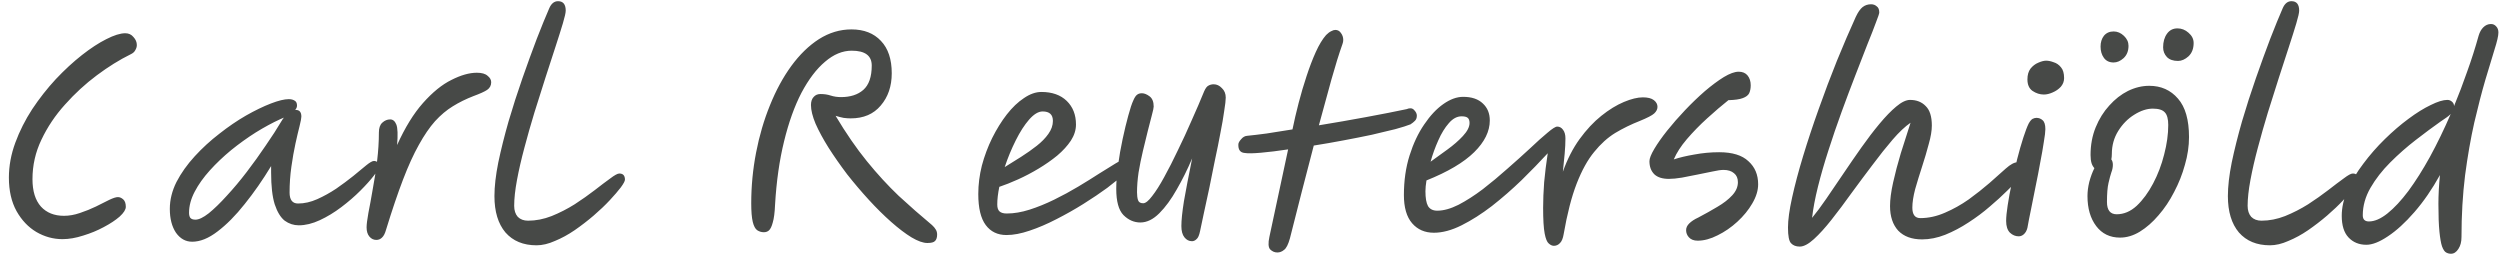 <?xml version="1.0" encoding="UTF-8"?> <svg xmlns="http://www.w3.org/2000/svg" fill="none" height="24" viewBox="0 0 234 24" width="234"><path d="m11.032 18.448c.176 0 .344.072.504.216s.24.376.24.696c0 .256-.192.56-.576.912-.384.336-.88.664-1.488.984-.592.32-1.232.584-1.92.792-.688.224-1.336.336-1.944.336-.864 0-1.68-.224-2.448-.672-.752-.448-1.368-1.096-1.848-1.944-.48-.864-.72-1.912-.72-3.144 0-1.088.2-2.176.6-3.264s.928-2.136 1.584-3.144c.672-1.008 1.408-1.944 2.208-2.808.816-.864 1.632-1.616 2.448-2.256s1.576-1.136 2.28-1.488c.72-.368 1.312-.552 1.776-.552.32 0 .576.12.768.36.208.224.312.472.312.744 0 .16-.048.32-.144.48-.08.16-.224.288-.432.384-1.04.512-2.096 1.168-3.168 1.968s-2.064 1.712-2.976 2.736c-.912 1.008-1.648 2.104-2.208 3.288-.56 1.168-.84 2.4-.84 3.696 0 1.12.264 1.976.792 2.568.528.576 1.248.864 2.16.864.48 0 .976-.088 1.488-.264.528-.176 1.024-.376 1.488-.6.48-.24.896-.448 1.248-.624.368-.176.64-.264.816-.264zm6.951 4.176c-.608 0-1.112-.28-1.512-.84-.384-.576-.576-1.32-.576-2.232 0-.848.208-1.688.624-2.52.432-.832 1-1.632 1.704-2.4s1.472-1.472 2.304-2.112c.832-.656 1.664-1.224 2.496-1.704.848-.48 1.624-.856 2.328-1.128s1.264-.408 1.68-.408c.224 0 .408.048.552.144.144.08.216.232.216.456 0 .144-.056.28-.168.408h.048c.352 0 .528.208.528.624 0 .144-.056.44-.168.888-.112.432-.24.976-.384 1.632s-.272 1.384-.384 2.184c-.112.784-.168 1.584-.168 2.4 0 .688.264 1.032.792 1.032.592 0 1.192-.136 1.8-.408s1.2-.6 1.776-.984c.576-.4 1.104-.792 1.584-1.176.48-.4.888-.736 1.224-1.008s.576-.408.72-.408c.128 0 .24.04.336.12s.144.208.144.384c0 .16-.16.448-.48.864s-.744.888-1.272 1.416-1.12 1.04-1.776 1.536-1.328.904-2.016 1.224-1.344.48-1.968.48c-.48 0-.92-.144-1.32-.432-.384-.304-.696-.816-.936-1.536-.224-.72-.336-1.712-.336-2.976v-.6c-.784 1.296-1.608 2.48-2.472 3.552-.848 1.072-1.696 1.928-2.544 2.568-.832.64-1.624.96-2.376.96zm8.592-11.616c-.08.032-.192.08-.336.144-.736.336-1.504.752-2.304 1.248-.784.496-1.552 1.048-2.304 1.656-.736.608-1.4 1.24-1.992 1.896s-1.064 1.32-1.416 1.992-.528 1.328-.528 1.968c0 .208.04.368.12.48.096.112.256.168.48.168.32 0 .736-.2 1.248-.6.512-.416 1.072-.96 1.68-1.632.624-.672 1.248-1.416 1.872-2.232s1.216-1.64 1.776-2.472c.576-.832 1.072-1.6 1.488-2.304.064-.112.136-.216.216-.312zm8.65 11.448c-.256 0-.472-.104-.648-.312s-.264-.496-.264-.864c0-.272.056-.72.168-1.344.128-.64.264-1.384.408-2.232.16-.848.296-1.728.408-2.64.112-.928.168-1.816.168-2.664 0-.416.104-.72.312-.912.224-.208.472-.312.744-.312.256 0 .448.16.576.48s.152.96.072 1.92c.736-1.632 1.544-2.944 2.424-3.936.896-1.008 1.784-1.728 2.664-2.16.88-.448 1.672-.672 2.376-.672.464 0 .8.096 1.008.288.224.176.336.376.336.6 0 .304-.128.544-.384.72-.24.16-.664.352-1.272.576-.704.272-1.352.592-1.944.96-.576.352-1.128.816-1.656 1.392-.512.576-1.016 1.312-1.512 2.208-.496.88-.992 1.968-1.488 3.264s-1.024 2.856-1.584 4.68c-.096.352-.224.6-.384.744-.144.144-.32.216-.528.216zm14.991.504c-1.232 0-2.2-.4-2.904-1.2-.688-.816-1.032-1.952-1.032-3.408 0-.896.12-1.944.36-3.144.256-1.216.576-2.496.96-3.84.4-1.36.832-2.704 1.296-4.032s.912-2.56 1.344-3.696c.448-1.152.84-2.112 1.176-2.88.192-.432.464-.648.816-.648.48 0 .72.296.72.888 0 .192-.088.584-.264 1.176s-.408 1.328-.696 2.208c-.288.864-.6 1.824-.936 2.88s-.68 2.144-1.032 3.264c-.336 1.104-.648 2.2-.936 3.288-.288 1.072-.52 2.08-.696 3.024s-.264 1.752-.264 2.424c0 .432.112.776.336 1.032.24.24.56.36.96.36.736 0 1.472-.144 2.208-.432.752-.304 1.472-.672 2.16-1.104.688-.448 1.312-.888 1.872-1.32.576-.448 1.064-.816 1.464-1.104.4-.304.68-.456.84-.456.352 0 .528.192.528.576 0 .128-.128.368-.384.72-.256.336-.6.736-1.032 1.2s-.936.944-1.512 1.44c-.56.48-1.152.936-1.776 1.368-.608.416-1.224.752-1.848 1.008-.608.272-1.184.408-1.728.408zm21.276-1.224c-.224 0-.432-.064-.624-.192-.176-.128-.312-.384-.408-.768-.096-.4-.144-.984-.144-1.752 0-1.6.152-3.184.456-4.752s.736-3.04 1.296-4.416c.56-1.392 1.224-2.616 1.992-3.672.784-1.072 1.648-1.912 2.592-2.52.96-.608 1.976-.912 3.048-.912 1.168 0 2.088.36 2.76 1.08.672.704 1.008 1.712 1.008 3.024 0 1.216-.344 2.224-1.032 3.024-.672.8-1.608 1.2-2.808 1.2-.208 0-.432-.016-.672-.048-.24-.048-.488-.112-.744-.192.976 1.632 1.952 3.048 2.928 4.248s1.968 2.28 2.976 3.24c1.024.944 2.064 1.856 3.12 2.736.16.144.28.288.36.432.08.128.12.28.12.456 0 .272-.064.472-.192.6-.112.128-.352.192-.72.192-.4 0-.896-.176-1.488-.528-.576-.352-1.208-.832-1.896-1.44s-1.384-1.296-2.088-2.064-1.384-1.568-2.04-2.4c-.64-.848-1.216-1.672-1.728-2.472-.512-.816-.92-1.568-1.224-2.256-.288-.688-.432-1.272-.432-1.752 0-.32.08-.568.24-.744.16-.192.376-.288.648-.288.352 0 .672.048.96.144.304.096.624.144.96.144.88 0 1.576-.224 2.088-.672.528-.464.792-1.224.792-2.28 0-.928-.624-1.392-1.872-1.392-.864 0-1.696.344-2.496 1.032-.8.672-1.536 1.64-2.208 2.904-.656 1.264-1.2 2.784-1.632 4.56-.432 1.76-.712 3.728-.84 5.904-.032.752-.104 1.312-.216 1.68-.096.368-.216.616-.36.744-.128.112-.288.168-.48.168zm29.22-10.08c0 .512-.16 1.016-.48 1.512-.32.48-.744.944-1.272 1.392-.528.432-1.112.84-1.752 1.224s-1.28.72-1.92 1.008-1.224.52-1.752.696c-.128.624-.192 1.176-.192 1.656 0 .304.072.52.216.648s.368.192.672.192c.672 0 1.384-.12 2.136-.36s1.52-.552 2.304-.936 1.536-.792 2.256-1.224 1.376-.84 1.968-1.224c.608-.384 1.112-.696 1.512-.936s.664-.36.792-.36c.192 0 .336.064.432.192.112.112.168.248.168.408 0 .128-.2.376-.6.744-.384.368-.904.8-1.56 1.296-.656.48-1.392.976-2.208 1.488s-1.664.992-2.544 1.44c-.864.448-1.704.808-2.52 1.08-.8.272-1.52.408-2.16.408-.832 0-1.48-.312-1.944-.936s-.696-1.592-.696-2.904c0-.88.112-1.768.336-2.664.24-.896.56-1.752.96-2.568.416-.832.872-1.568 1.368-2.208.512-.656 1.048-1.168 1.608-1.536.56-.384 1.104-.576 1.632-.576 1.008 0 1.8.28 2.376.84.576.56.864 1.296.864 2.208zm-6.672 3.984c.496-.304 1.008-.624 1.536-.96s1.016-.68 1.464-1.032.808-.72 1.08-1.104c.288-.4.432-.808.432-1.224 0-.592-.32-.888-.96-.888-.4 0-.824.256-1.272.768-.432.496-.848 1.144-1.248 1.944s-.744 1.632-1.032 2.496zm17.521 6.936c-.272 0-.504-.12-.696-.36s-.288-.592-.288-1.056c0-.544.08-1.32.24-2.328.176-1.008.432-2.344.768-4.008-.432 1.024-.912 1.992-1.44 2.904-.512.912-1.056 1.656-1.632 2.232s-1.168.864-1.776.864c-.592 0-1.12-.232-1.584-.696-.448-.464-.672-1.28-.672-2.448 0-.656.056-1.392.168-2.208.112-.832.256-1.656.432-2.472s.352-1.544.528-2.184c.176-.656.336-1.136.48-1.44.112-.256.224-.424.336-.504.112-.096.264-.144.456-.144.224 0 .464.096.72.288s.384.512.384.96c0 .112-.056.376-.168.792-.096.4-.224.896-.384 1.488-.144.576-.296 1.2-.456 1.872s-.296 1.344-.408 2.016c-.096.672-.144 1.288-.144 1.848 0 .304.032.552.096.744s.224.288.48.288c.224 0 .504-.224.84-.672.352-.448.728-1.04 1.128-1.776.416-.752.84-1.584 1.272-2.496.448-.912.88-1.848 1.296-2.808.432-.96.824-1.872 1.176-2.736.128-.288.264-.464.408-.528.144-.08.304-.12.48-.12.288 0 .544.12.768.36.24.224.36.52.36.888 0 .24-.048.656-.144 1.248-.08.592-.2 1.288-.36 2.088-.144.784-.312 1.616-.504 2.496-.176.88-.352 1.752-.528 2.616-.176.848-.344 1.624-.504 2.328-.144.704-.264 1.272-.36 1.704-.08.4-.192.656-.336.768-.128.128-.272.192-.432.192zm4.951-8.256c-.432-.032-.632-.312-.6-.84.016-.128.104-.28.264-.456.16-.192.344-.296.552-.312.496-.048 1.104-.12 1.824-.216.736-.112 1.544-.24 2.424-.384.16-.784.352-1.608.576-2.472s.472-1.704.744-2.52c.272-.832.56-1.584.864-2.256s.624-1.2.96-1.584c.176-.176.336-.296.48-.36.144-.08.272-.12.384-.12.224 0 .4.096.528.288.144.192.216.408.216.648 0 .128-.024.256-.072.384-.32.896-.664 2-1.032 3.312s-.76 2.744-1.176 4.296c1.472-.24 2.944-.496 4.416-.768s2.736-.52 3.792-.744c.304-.128.536-.104.696.072.176.176.264.352.264.528 0 .224-.064.392-.192.504-.112.112-.232.208-.36.288l-.024.024c-.32.128-.8.28-1.44.456-.64.16-1.376.336-2.208.528-.832.176-1.72.352-2.664.528-.928.176-1.848.336-2.76.48-.368 1.408-.744 2.856-1.128 4.344-.368 1.472-.736 2.92-1.104 4.344-.16.576-.344.936-.552 1.08-.192.16-.4.24-.624.24-.256 0-.48-.096-.672-.288-.176-.192-.2-.584-.072-1.176l1.752-8.184c-.96.144-1.808.248-2.544.312-.72.064-1.224.072-1.512.024zm22.933-3.048c0 1.024-.488 2.016-1.464 2.976s-2.464 1.84-4.464 2.64c-.064.4-.096.736-.096 1.008 0 .64.08 1.104.24 1.392.176.288.464.432.864.432.592 0 1.256-.184 1.992-.552.736-.384 1.496-.872 2.28-1.464.784-.608 1.552-1.248 2.304-1.92.768-.672 1.472-1.304 2.112-1.896.64-.608 1.184-1.096 1.632-1.464.448-.384.752-.576.912-.576.224 0 .408.104.552.312.144.192.216.456.216.792 0 .416-.024.896-.072 1.44-.048.528-.104 1.088-.168 1.68.416-1.168.936-2.184 1.56-3.048.64-.88 1.32-1.608 2.04-2.184s1.424-1.008 2.112-1.296 1.28-.432 1.776-.432c.464 0 .808.088 1.032.264s.336.384.336.624c0 .224-.104.432-.312.624-.192.176-.64.408-1.344.696-.816.32-1.584.696-2.304 1.128-.704.432-1.36 1.024-1.968 1.776-.608.736-1.152 1.72-1.632 2.952s-.888 2.816-1.224 4.752c-.064.384-.176.656-.336.816-.16.176-.352.264-.576.264-.16 0-.32-.072-.48-.216-.16-.128-.288-.44-.384-.936-.096-.512-.144-1.312-.144-2.4 0-.736.032-1.536.096-2.4.08-.864.192-1.768.336-2.712-.736.8-1.552 1.64-2.448 2.52-.896.864-1.824 1.672-2.784 2.424-.96.736-1.904 1.336-2.832 1.8s-1.792.696-2.592.696c-.848 0-1.528-.296-2.04-.888s-.768-1.472-.768-2.64c0-1.344.176-2.576.528-3.696s.808-2.088 1.368-2.904c.56-.832 1.16-1.472 1.8-1.92s1.256-.672 1.848-.672c.8 0 1.416.208 1.848.624.432.4.648.928.648 1.584zm-5.544 3.864c.48-.336 1-.712 1.56-1.128.576-.416 1.064-.84 1.464-1.272.416-.448.624-.856.624-1.224 0-.224-.056-.384-.168-.48s-.304-.144-.576-.144c-.432 0-.832.216-1.2.648-.368.416-.696.952-.984 1.608-.288.64-.528 1.304-.72 1.992zm24.999 7.392c-.352 0-.624-.104-.816-.312-.176-.192-.264-.416-.264-.672 0-.224.096-.432.288-.624.208-.208.488-.392.84-.552.64-.336 1.24-.672 1.8-1.008.576-.336 1.04-.696 1.392-1.08s.528-.792.528-1.224c0-.368-.12-.648-.36-.84-.24-.208-.568-.312-.984-.312-.24 0-.576.048-1.008.144-.432.08-.904.176-1.416.288-.496.096-.984.192-1.464.288-.48.08-.888.12-1.224.12-.608 0-1.064-.144-1.368-.432-.304-.304-.456-.712-.456-1.224 0-.256.152-.64.456-1.152s.704-1.08 1.2-1.704c.512-.64 1.072-1.28 1.68-1.92s1.224-1.232 1.848-1.776c.64-.544 1.232-.984 1.776-1.32.56-.336 1.024-.504 1.392-.504s.648.12.84.36.288.544.288.912c0 .288-.048.536-.144.744-.096.192-.296.344-.6.456-.288.112-.736.176-1.344.192-.624.496-1.288 1.064-1.992 1.704-.688.624-1.32 1.272-1.896 1.944-.56.656-.968 1.288-1.224 1.896.528-.176 1.168-.328 1.92-.456.768-.144 1.544-.216 2.328-.216 1.232 0 2.144.28 2.736.84.608.544.912 1.264.912 2.16 0 .576-.184 1.176-.552 1.8-.352.608-.816 1.176-1.392 1.704s-1.192.952-1.848 1.272c-.656.336-1.28.504-1.872.504zm9.56.552c-.352 0-.624-.104-.816-.312-.192-.192-.288-.68-.288-1.464 0-.72.128-1.656.384-2.808.256-1.168.6-2.464 1.032-3.888s.92-2.896 1.464-4.416c.544-1.536 1.112-3.04 1.704-4.512.608-1.488 1.192-2.848 1.752-4.08.208-.448.424-.76.648-.936s.488-.264.792-.264c.208 0 .384.064.528.192.16.112.24.304.24.576 0 .096-.104.408-.312.936-.192.528-.464 1.224-.816 2.088-.336.864-.712 1.832-1.128 2.904s-.84 2.2-1.272 3.384-.84 2.376-1.224 3.576c-.384 1.184-.712 2.32-.984 3.408s-.456 2.064-.552 2.928c.384-.464.824-1.056 1.32-1.776s1.024-1.496 1.584-2.328 1.128-1.656 1.704-2.472 1.144-1.56 1.704-2.232 1.08-1.208 1.56-1.608c.496-.416.928-.624 1.296-.624.608 0 1.096.192 1.464.576.384.368.576.976.576 1.824 0 .48-.096 1.056-.288 1.728-.176.672-.384 1.376-.624 2.112s-.456 1.44-.648 2.112c-.176.672-.264 1.248-.264 1.728 0 .656.248.984.744.984.768 0 1.536-.168 2.304-.504.784-.336 1.528-.752 2.232-1.248.704-.512 1.352-1.024 1.944-1.536.592-.528 1.096-.976 1.512-1.344.448-.4.824-.6 1.128-.6.384 0 .576.2.576.6 0 .112-.024.24-.072.384s-.176.328-.384.552c-.256.288-.624.664-1.104 1.128-.464.464-1.008.96-1.632 1.488-.608.528-1.272 1.024-1.992 1.488-.704.464-1.432.848-2.184 1.152-.736.288-1.456.432-2.16.432-.96 0-1.704-.272-2.232-.816-.512-.56-.768-1.328-.768-2.304 0-.608.096-1.344.288-2.208s.432-1.776.72-2.736c.304-.976.608-1.928.912-2.856-.512.352-1.072.88-1.68 1.584-.592.688-1.216 1.472-1.872 2.352-.656.864-1.312 1.744-1.968 2.64-.64.896-1.264 1.728-1.872 2.496-.592.752-1.144 1.36-1.656 1.824s-.952.696-1.32.696zm20.491-.96c-.304 0-.576-.112-.816-.336-.24-.24-.36-.608-.36-1.104 0-.352.048-.84.144-1.464.096-.64.224-1.336.384-2.088s.328-1.496.504-2.232c.192-.752.384-1.424.576-2.016s.36-1.032.504-1.32c.128-.224.248-.368.36-.432.128-.064.248-.096.36-.096.224 0 .416.072.576.216.176.144.264.424.264.84 0 .24-.048.64-.144 1.2-.08.544-.192 1.184-.336 1.92-.128.72-.272 1.464-.432 2.232-.144.752-.288 1.472-.432 2.16s-.256 1.264-.336 1.728c-.064.256-.176.456-.336.6-.144.128-.304.192-.48.192zm2.352-13.272c-.368 0-.72-.112-1.056-.336-.32-.224-.48-.584-.48-1.08 0-.416.096-.752.288-1.008.208-.256.448-.44.72-.552.288-.128.536-.192.744-.192s.44.048.696.144c.272.08.504.24.696.48.192.224.288.56.288 1.008 0 .304-.104.576-.312.816-.208.224-.464.4-.768.528-.288.128-.56.192-.816.192zm7.133 13.392c-.944 0-1.688-.36-2.232-1.08s-.816-1.656-.816-2.808c0-.416.056-.856.168-1.32.128-.48.288-.912.48-1.296-.112-.112-.2-.264-.264-.456-.064-.208-.096-.464-.096-.768 0-.944.16-1.808.48-2.592s.744-1.464 1.272-2.04c.528-.592 1.112-1.048 1.752-1.368.656-.32 1.32-.48 1.992-.48 1.104 0 2 .4 2.688 1.2.688.784 1.032 1.984 1.032 3.6 0 .848-.128 1.712-.384 2.592-.24.88-.576 1.728-1.008 2.544-.416.816-.904 1.544-1.464 2.184-.544.64-1.128 1.152-1.752 1.536-.608.368-1.224.552-1.848.552zm-.816-7.32c.096.128.144.296.144.504 0 .24-.048.48-.144.72-.08.24-.168.568-.264.984s-.144 1.008-.144 1.776.304 1.152.912 1.152c.672 0 1.296-.264 1.872-.792.576-.544 1.088-1.24 1.536-2.088s.792-1.752 1.032-2.712c.256-.976.384-1.896.384-2.76 0-.56-.104-.952-.312-1.176-.208-.24-.584-.36-1.128-.36-.56 0-1.144.192-1.752.576-.592.368-1.088.872-1.488 1.512s-.6 1.36-.6 2.16c0 .176-.016.344-.048.504zm6.24-9.216c-.448 0-.792-.12-1.032-.36-.24-.256-.36-.56-.36-.912 0-.512.12-.936.36-1.272s.568-.504.984-.504c.384 0 .728.136 1.032.408.32.272.48.592.48.96 0 .528-.16.944-.48 1.248-.32.288-.648.432-.984.432zm-6.024.144c-.4 0-.704-.144-.912-.432s-.312-.64-.312-1.056c0-.4.104-.736.312-1.008.224-.272.528-.408.912-.408.352 0 .672.136.96.408s.432.584.432.936c0 .48-.152.864-.456 1.152-.304.272-.616.408-.936.408zm14.63 17.112c-1.232 0-2.2-.4-2.904-1.2-.688-.816-1.032-1.952-1.032-3.408 0-.896.12-1.944.36-3.144.256-1.216.576-2.496.96-3.84.4-1.36.832-2.704 1.296-4.032s.912-2.56 1.344-3.696c.448-1.152.84-2.112 1.176-2.88.192-.432.464-.648.816-.648.48 0 .72.296.72.888 0 .192-.088.584-.264 1.176s-.408 1.328-.696 2.208c-.288.864-.6 1.824-.936 2.88s-.68 2.144-1.032 3.264c-.336 1.104-.648 2.2-.936 3.288-.288 1.072-.52 2.08-.696 3.024s-.264 1.752-.264 2.424c0 .432.112.776.336 1.032.24.24.56.36.96.36.736 0 1.472-.144 2.208-.432.752-.304 1.472-.672 2.16-1.104.688-.448 1.312-.888 1.872-1.32.576-.448 1.064-.816 1.464-1.104.4-.304.68-.456.84-.456.352 0 .528.192.528.576 0 .128-.128.368-.384.72-.256.336-.6.736-1.032 1.2s-.936.944-1.512 1.44c-.56.48-1.152.936-1.776 1.368-.608.416-1.224.752-1.848 1.008-.608.272-1.184.408-1.728.408zm17.233-13.032c.432-1.04.84-2.112 1.224-3.216.4-1.104.76-2.232 1.08-3.384.096-.32.24-.576.432-.768.208-.208.448-.312.72-.312.192 0 .352.072.48.216.144.144.216.336.216.576 0 .304-.12.832-.36 1.584-.224.752-.512 1.704-.864 2.856-.336 1.152-.68 2.48-1.032 3.984-.336 1.488-.624 3.136-.864 4.944-.224 1.808-.336 3.736-.336 5.784 0 .448-.096.816-.288 1.104-.192.304-.424.456-.696.456-.16 0-.312-.04-.456-.12s-.272-.272-.384-.576c-.096-.288-.176-.744-.24-1.368-.064-.64-.096-1.504-.096-2.592 0-.832.048-1.736.144-2.712-.736 1.328-1.536 2.488-2.4 3.48-.848.976-1.672 1.728-2.472 2.256-.784.528-1.456.792-2.016.792-.688 0-1.248-.232-1.68-.696-.416-.448-.624-1.12-.624-2.016 0-.784.184-1.592.552-2.424s.856-1.648 1.464-2.448c.608-.816 1.28-1.584 2.016-2.304s1.472-1.352 2.208-1.896c.752-.56 1.448-.992 2.088-1.296.64-.32 1.16-.48 1.56-.48.16 0 .304.056.432.168s.192.248.192.408zm-.312.744c-.112.112-.248.224-.408.336s-.336.232-.528.36c-.704.496-1.48 1.072-2.328 1.728-.832.64-1.632 1.344-2.4 2.112-.752.752-1.368 1.544-1.848 2.376s-.72 1.688-.72 2.568c0 .384.192.576.576.576.528 0 1.104-.248 1.728-.744.64-.512 1.296-1.216 1.968-2.112.672-.912 1.344-1.976 2.016-3.192.672-1.232 1.32-2.568 1.944-4.008z" fill="#191c1a" fill-opacity=".8"></path></svg> 